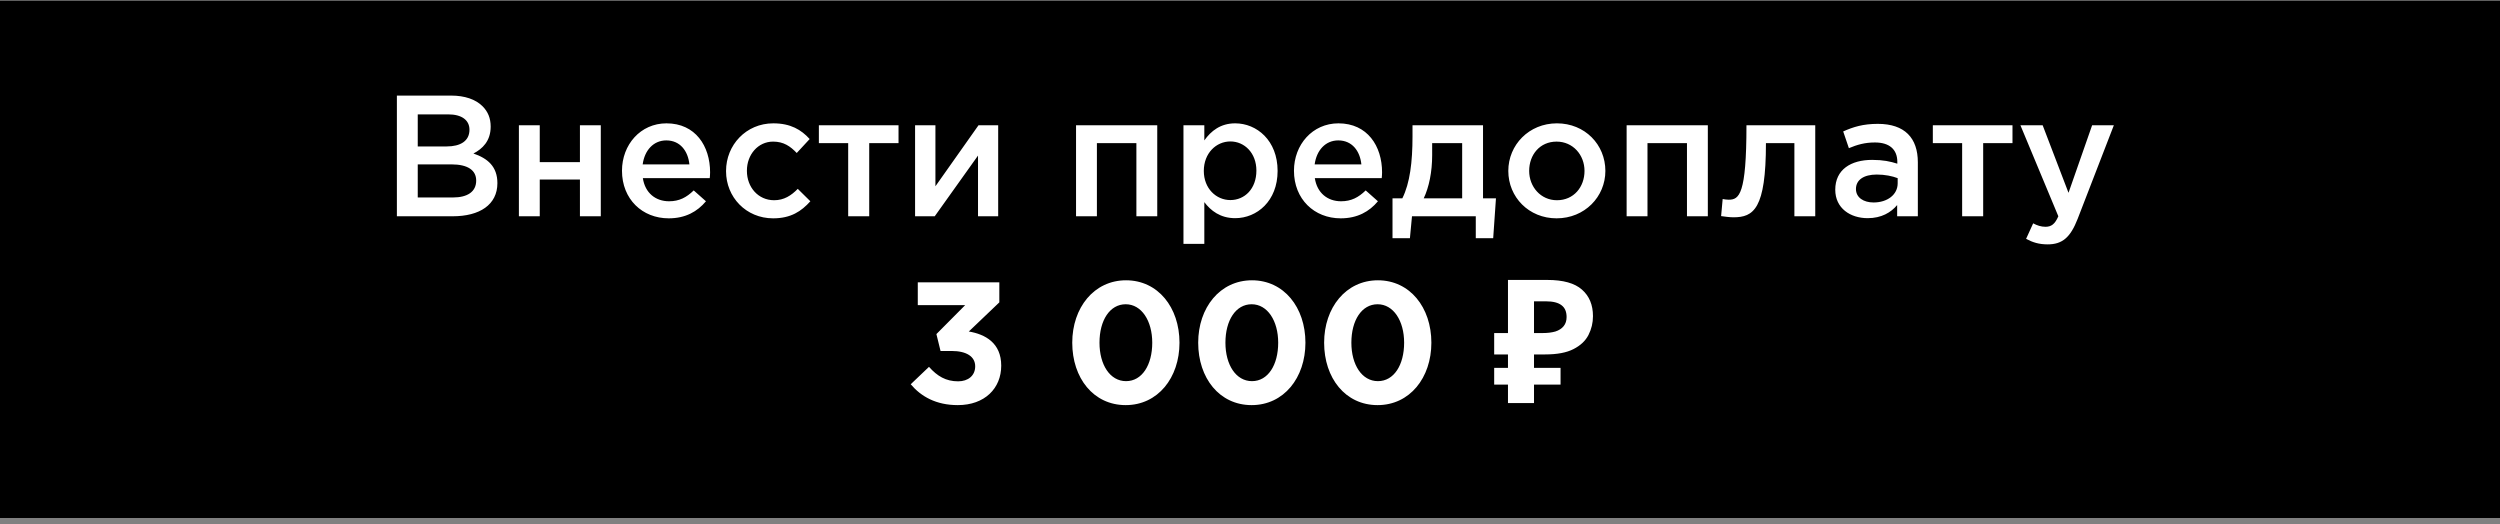 <?xml version="1.0" encoding="UTF-8"?> <svg xmlns="http://www.w3.org/2000/svg" width="348" height="73" viewBox="0 0 348 73" fill="none"><rect x="0" y="0" width="348" height="73" fill="#808080" stroke="none"/><rect y="0.104" width="348" height="72" fill="black"></rect><path d="M55.246 30.105V13.305H62.782C64.702 13.305 66.214 13.832 67.174 14.793C67.918 15.537 68.302 16.448 68.302 17.625C68.302 19.64 67.15 20.721 65.902 21.369C67.87 22.041 69.238 23.169 69.238 25.497C69.238 28.497 66.766 30.105 63.022 30.105H55.246ZM58.15 20.384H62.182C64.078 20.384 65.35 19.64 65.35 18.056C65.35 16.736 64.294 15.921 62.398 15.921H58.15V20.384ZM58.15 27.488H63.046C65.062 27.488 66.286 26.697 66.286 25.137C66.286 23.721 65.158 22.881 62.83 22.881H58.15V27.488ZM72.23 30.105V17.433H75.134V22.569H80.726V17.433H83.63V30.105H80.726V24.992H75.134V30.105H72.23ZM93.085 30.392C89.413 30.392 86.581 27.729 86.581 23.768C86.581 20.145 89.149 17.169 92.773 17.169C96.805 17.169 98.845 20.337 98.845 23.985C98.845 24.177 98.821 24.657 98.797 24.8H89.485C89.797 26.864 91.261 28.017 93.133 28.017C94.549 28.017 95.557 27.488 96.565 26.505L98.269 28.017C97.069 29.456 95.413 30.392 93.085 30.392ZM89.461 22.881H95.965C95.773 21.009 94.669 19.544 92.749 19.544C90.973 19.544 89.725 20.913 89.461 22.881ZM107.618 30.392C103.85 30.392 101.066 27.441 101.066 23.84V23.793C101.066 20.192 103.85 17.169 107.642 17.169C110.042 17.169 111.53 18.056 112.706 19.352L110.906 21.297C110.018 20.36 109.082 19.712 107.618 19.712C105.506 19.712 103.97 21.537 103.97 23.744V23.793C103.97 26.049 105.53 27.872 107.762 27.872C109.13 27.872 110.138 27.224 111.05 26.288L112.802 28.017C111.554 29.409 110.09 30.392 107.618 30.392ZM118.067 30.105V19.928H113.987V17.433H125.075V19.928H120.995V30.105H118.067ZM127.379 30.105V17.433H130.211V25.928C132.203 23.096 134.195 20.265 136.211 17.433H138.947V30.105H136.139V21.657L130.115 30.105H127.379ZM149.785 30.105V17.433H161.089V30.105H158.185V19.928H152.689V30.105H149.785ZM164.738 33.944V17.433H167.642V19.544C168.578 18.224 169.898 17.169 171.938 17.169C174.938 17.169 177.842 19.544 177.842 23.793C177.842 27.992 174.962 30.369 171.938 30.369C169.85 30.369 168.53 29.312 167.642 28.137V33.944H164.738ZM171.266 27.849C173.258 27.849 174.89 26.288 174.89 23.744C174.89 21.297 173.234 19.689 171.266 19.689C169.298 19.689 167.57 21.32 167.57 23.793C167.57 26.241 169.298 27.849 171.266 27.849ZM186.624 30.392C182.952 30.392 180.12 27.729 180.12 23.768C180.12 20.145 182.688 17.169 186.312 17.169C190.344 17.169 192.384 20.337 192.384 23.985C192.384 24.177 192.36 24.657 192.336 24.8H183.024C183.336 26.864 184.8 28.017 186.672 28.017C188.088 28.017 189.096 27.488 190.104 26.505L191.808 28.017C190.608 29.456 188.952 30.392 186.624 30.392ZM183 22.881H189.504C189.312 21.009 188.208 19.544 186.288 19.544C184.512 19.544 183.264 20.913 183 22.881ZM193.837 33.153V27.608H195.205C196.261 25.497 196.621 22.544 196.621 18.992V17.433H206.437V27.608H208.237L207.853 33.153H205.429V30.105H196.549L196.261 33.153H193.837ZM198.181 27.608H203.533V19.928H199.357V21.608C199.357 23.913 198.925 26.049 198.181 27.608ZM216.676 30.392C212.812 30.392 209.956 27.441 209.956 23.793C209.956 20.169 212.836 17.169 216.724 17.169C220.612 17.169 223.468 20.12 223.468 23.793C223.468 27.392 220.588 30.392 216.676 30.392ZM216.724 27.872C219.076 27.872 220.564 26.024 220.564 23.793C220.564 21.561 218.956 19.712 216.676 19.712C214.348 19.712 212.86 21.537 212.86 23.793C212.86 26 214.468 27.872 216.724 27.872ZM226.426 30.105V17.433H237.73V30.105H234.826V19.928H229.33V30.105H226.426ZM241.283 30.248C240.827 30.248 240.011 30.152 239.579 30.081L239.795 27.704C239.987 27.753 240.443 27.8 240.635 27.8C242.099 27.8 243.107 27.081 243.107 17.433H252.683V30.105H249.779V19.928H245.819C245.819 29.12 244.091 30.248 241.283 30.248ZM266.964 30.105H264.084V28.544C263.22 29.576 261.9 30.369 259.98 30.369C257.58 30.369 255.468 29 255.468 26.409C255.468 23.601 257.652 22.256 260.604 22.256C262.14 22.256 263.124 22.473 264.108 22.785V22.544C264.108 20.793 263.004 19.832 260.988 19.832C259.572 19.832 258.516 20.145 257.364 20.625L256.572 18.297C257.964 17.672 259.332 17.241 261.396 17.241C265.14 17.241 266.964 19.209 266.964 22.593V30.105ZM264.156 25.52V24.8C263.412 24.512 262.38 24.297 261.252 24.297C259.428 24.297 258.348 25.041 258.348 26.312C258.348 27.512 259.428 28.184 260.796 28.184C262.716 28.184 264.156 27.105 264.156 25.52ZM273.13 30.105V19.928H269.05V17.433H280.138V19.928H276.058V30.105H273.13ZM285.033 34.017C283.809 34.017 282.921 33.728 282.033 33.248L283.017 31.088C283.545 31.377 284.121 31.569 284.721 31.569C285.537 31.569 286.041 31.209 286.521 30.105L281.241 17.433H284.337L287.937 26.84L291.225 17.433H294.249L289.209 30.465C288.201 33.056 287.073 34.017 285.033 34.017ZM133.323 56.392C130.299 56.392 128.211 55.193 126.771 53.489L129.315 51.065C130.467 52.361 131.667 53.081 133.371 53.081C134.763 53.081 135.747 52.288 135.747 50.992C135.747 49.624 134.523 48.856 132.459 48.856H130.923L130.347 46.505L134.355 42.472H127.755V39.304H139.107V42.089L134.859 46.145C137.139 46.529 139.371 47.728 139.371 50.897C139.371 54.065 137.067 56.392 133.323 56.392ZM156.697 56.392C152.209 56.392 149.257 52.624 149.257 47.705C149.257 42.833 152.281 39.017 156.745 39.017C161.185 39.017 164.185 42.785 164.185 47.705C164.185 52.577 161.185 56.392 156.697 56.392ZM156.745 53.056C158.977 53.056 160.393 50.8 160.393 47.705C160.393 44.657 158.905 42.352 156.697 42.352C154.489 42.352 153.049 44.584 153.049 47.705C153.049 50.776 154.513 53.056 156.745 53.056ZM174.228 56.392C169.74 56.392 166.788 52.624 166.788 47.705C166.788 42.833 169.812 39.017 174.276 39.017C178.716 39.017 181.716 42.785 181.716 47.705C181.716 52.577 178.716 56.392 174.228 56.392ZM174.276 53.056C176.508 53.056 177.924 50.8 177.924 47.705C177.924 44.657 176.436 42.352 174.228 42.352C172.02 42.352 170.58 44.584 170.58 47.705C170.58 50.776 172.044 53.056 174.276 53.056ZM191.759 56.392C187.271 56.392 184.319 52.624 184.319 47.705C184.319 42.833 187.343 39.017 191.807 39.017C196.247 39.017 199.247 42.785 199.247 47.705C199.247 52.577 196.247 56.392 191.759 56.392ZM191.807 53.056C194.039 53.056 195.455 50.8 195.455 47.705C195.455 44.657 193.967 42.352 191.759 42.352C189.551 42.352 188.111 44.584 188.111 47.705C188.111 50.776 189.575 53.056 191.807 53.056ZM209.91 56.105V38.968H215.382C217.59 38.968 219.198 39.416 220.206 40.312C221.23 41.209 221.742 42.441 221.742 44.008C221.742 44.937 221.534 45.809 221.118 46.624C220.702 47.441 220.006 48.096 219.03 48.593C218.07 49.089 216.758 49.337 215.094 49.337H213.534V56.105H209.91ZM207.99 53.536V51.209H217.23V53.536H207.99ZM207.99 49.337V46.361H215.022V49.337H207.99ZM214.734 46.361C215.422 46.361 216.014 46.288 216.51 46.145C217.006 45.984 217.39 45.736 217.662 45.401C217.934 45.065 218.07 44.641 218.07 44.129C218.07 43.392 217.838 42.849 217.374 42.496C216.91 42.129 216.182 41.944 215.19 41.944H213.534V46.361H214.734Z" fill="white"></path></svg> 
